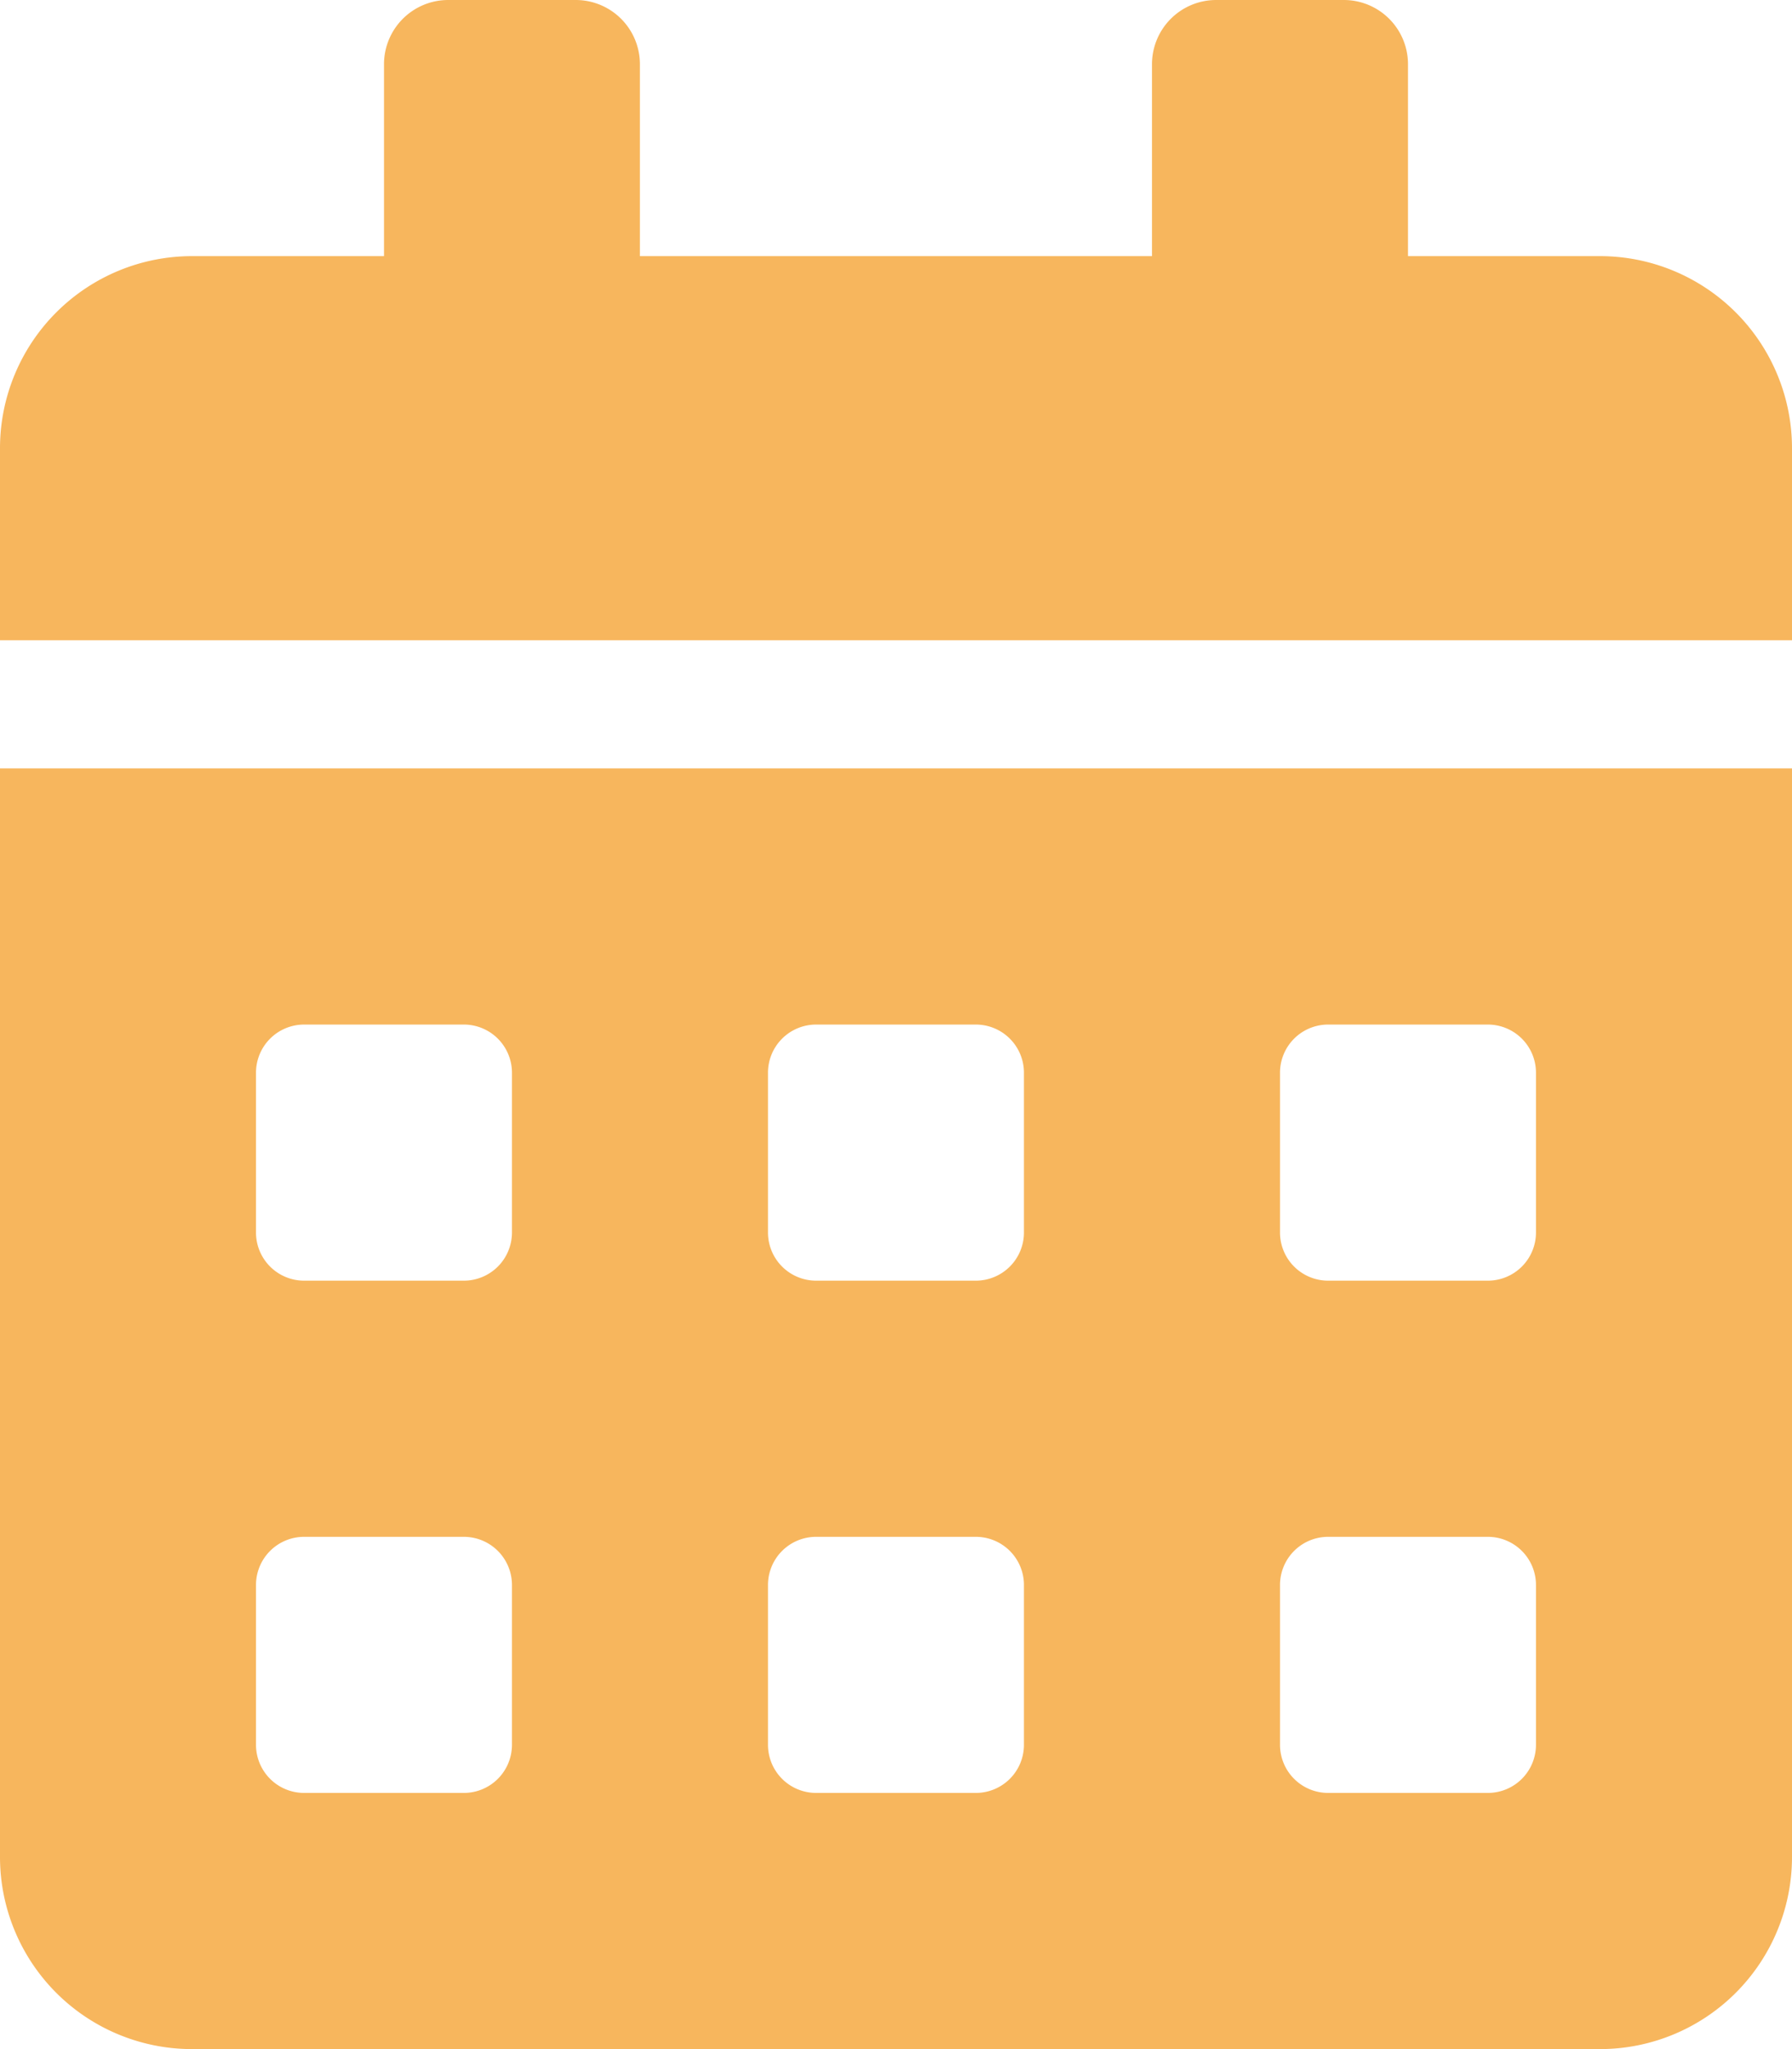 <svg xmlns="http://www.w3.org/2000/svg" width="53.768" height="61.449" viewBox="0 0 53.768 61.449">
  <g id="Group_9040" data-name="Group 9040" transform="translate(-69.35 -61.987)">
    <g id="Icon_feather-map-pin" data-name="Icon feather-map-pin" transform="translate(69.35 61.987)">
      <path id="Icon_awesome-calendar-alt" data-name="Icon awesome-calendar-alt" d="M0,55.688a5.762,5.762,0,0,0,5.761,5.761H48.007a5.762,5.762,0,0,0,5.761-5.761V23.043H0ZM38.406,32.165a1.444,1.444,0,0,1,1.44-1.44h4.8a1.444,1.444,0,0,1,1.44,1.44v4.8a1.444,1.444,0,0,1-1.44,1.44h-4.8a1.444,1.444,0,0,1-1.44-1.44Zm0,15.362a1.444,1.444,0,0,1,1.44-1.44h4.8a1.444,1.444,0,0,1,1.44,1.44v4.8a1.444,1.444,0,0,1-1.44,1.44h-4.8a1.444,1.444,0,0,1-1.44-1.44ZM23.043,32.165a1.444,1.444,0,0,1,1.44-1.44h4.8a1.444,1.444,0,0,1,1.44,1.44v4.8a1.444,1.444,0,0,1-1.44,1.44h-4.8a1.444,1.444,0,0,1-1.44-1.44Zm0,15.362a1.444,1.444,0,0,1,1.44-1.44h4.8a1.444,1.444,0,0,1,1.44,1.44v4.8a1.444,1.444,0,0,1-1.44,1.44h-4.8a1.444,1.444,0,0,1-1.44-1.44ZM7.681,32.165a1.444,1.444,0,0,1,1.44-1.44h4.8a1.444,1.444,0,0,1,1.44,1.44v4.8a1.444,1.444,0,0,1-1.44,1.44h-4.8a1.444,1.444,0,0,1-1.44-1.44Zm0,15.362a1.444,1.444,0,0,1,1.44-1.44h4.8a1.444,1.444,0,0,1,1.44,1.44v4.8a1.444,1.444,0,0,1-1.44,1.44h-4.8a1.444,1.444,0,0,1-1.44-1.44ZM48.007,7.681H42.246V1.92A1.926,1.926,0,0,0,40.326,0H36.485a1.926,1.926,0,0,0-1.92,1.92V7.681H19.2V1.92A1.926,1.926,0,0,0,17.283,0H13.442a1.926,1.926,0,0,0-1.92,1.92V7.681H5.761A5.762,5.762,0,0,0,0,13.442V19.2H53.768V13.442A5.762,5.762,0,0,0,48.007,7.681Z" fill="#f7b65d"/>
    </g>
  </g>
</svg>
